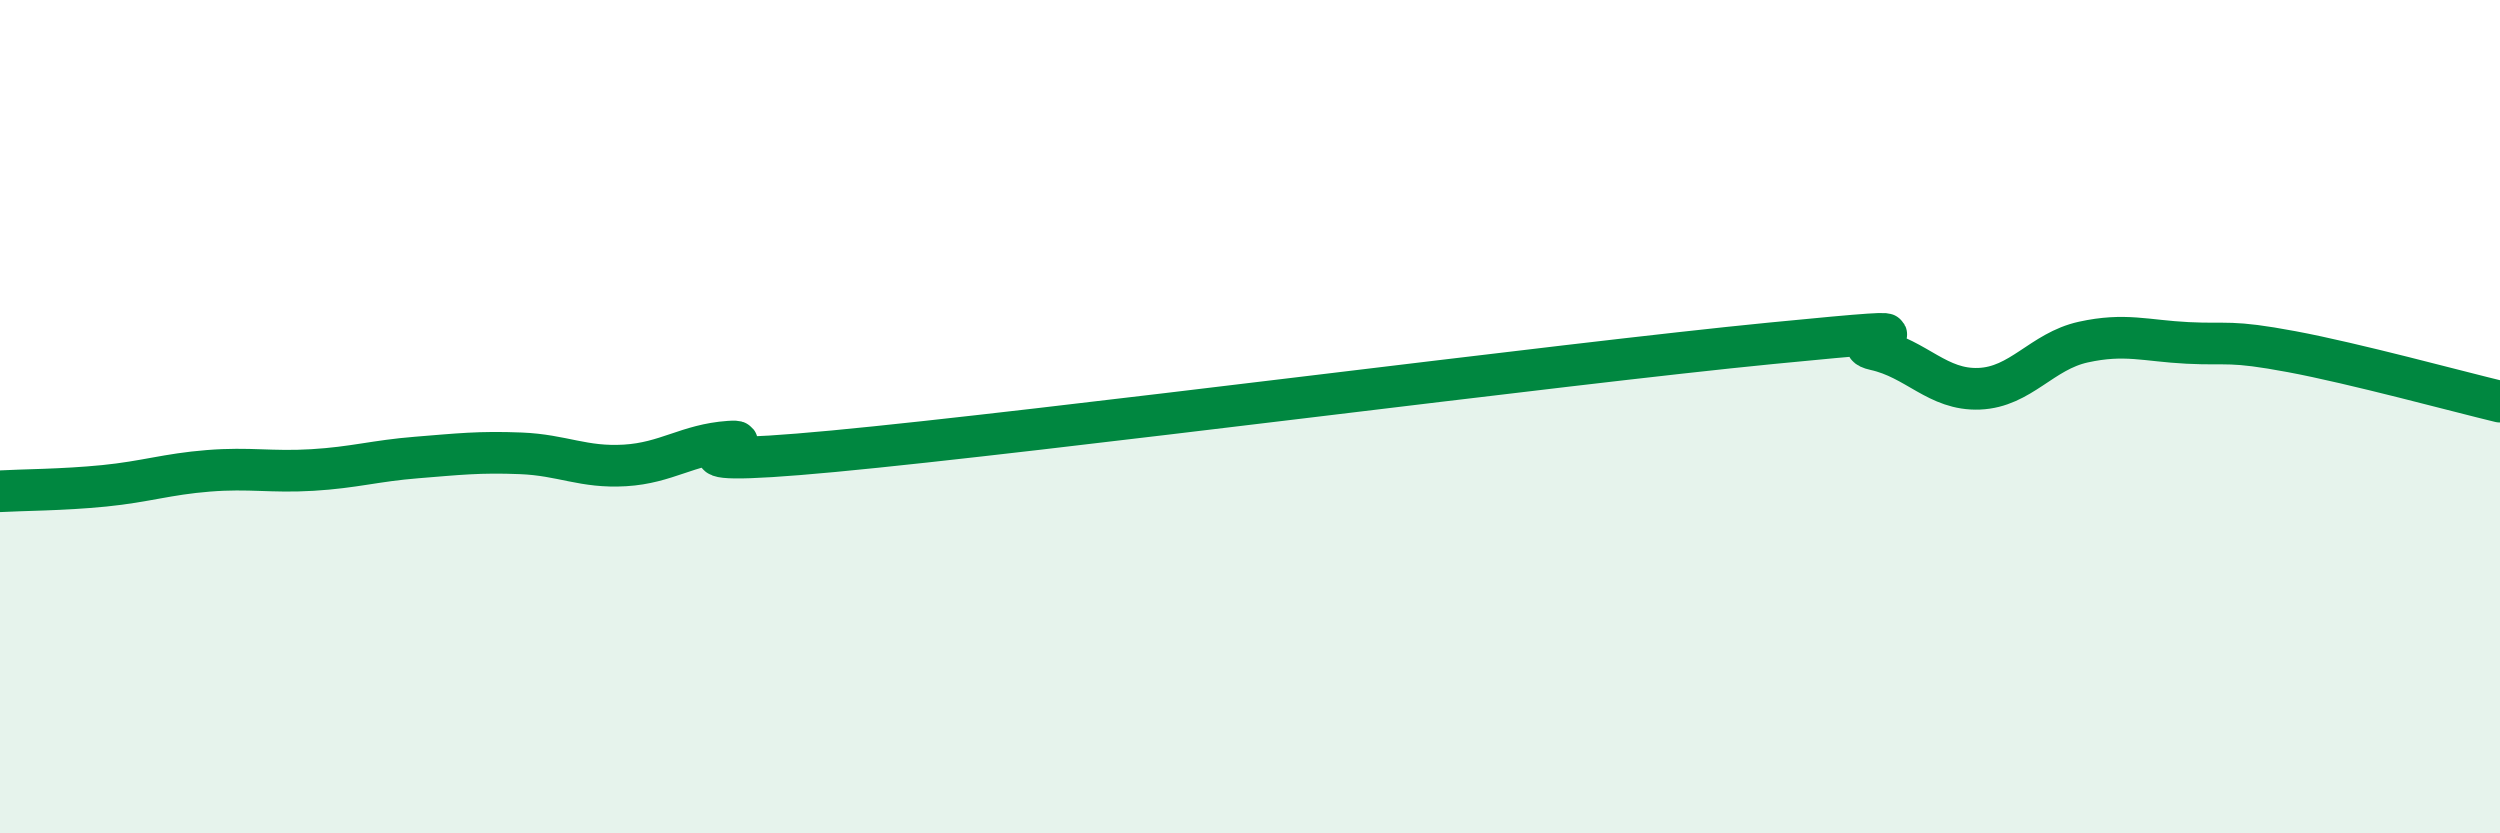 
    <svg width="60" height="20" viewBox="0 0 60 20" xmlns="http://www.w3.org/2000/svg">
      <path
        d="M 0,11.79 C 0.5,11.76 1.5,11.76 2.5,11.66 C 3.5,11.56 4,11.38 5,11.3 C 6,11.22 6.5,11.34 7.5,11.28 C 8.5,11.22 9,11.06 10,10.98 C 11,10.9 11.5,10.84 12.5,10.88 C 13.5,10.92 14,11.23 15,11.17 C 16,11.11 16.5,10.67 17.5,10.6 C 18.5,10.53 15,11.3 20,10.83 C 25,10.36 37.5,8.73 42.5,8.24 C 47.5,7.75 44,8.17 45,8.39 C 46,8.61 46.5,9.37 47.5,9.33 C 48.5,9.29 49,8.43 50,8.21 C 51,7.99 51.5,8.18 52.5,8.23 C 53.5,8.28 53.5,8.16 55,8.44 C 56.5,8.72 59,9.4 60,9.64L60 20L0 20Z"
        fill="#008740"
        opacity="0.1"
        stroke-linecap="round"
        stroke-linejoin="round"
      />
      <path
        d="M 0,11.79 C 0.5,11.76 1.5,11.76 2.5,11.66 C 3.5,11.56 4,11.38 5,11.3 C 6,11.22 6.5,11.34 7.5,11.28 C 8.5,11.22 9,11.06 10,10.98 C 11,10.9 11.5,10.84 12.5,10.88 C 13.5,10.92 14,11.23 15,11.17 C 16,11.11 16.5,10.67 17.5,10.6 C 18.5,10.53 15,11.3 20,10.83 C 25,10.36 37.5,8.73 42.5,8.24 C 47.5,7.75 44,8.17 45,8.39 C 46,8.61 46.5,9.37 47.5,9.33 C 48.5,9.29 49,8.43 50,8.21 C 51,7.99 51.5,8.18 52.5,8.23 C 53.5,8.28 53.5,8.16 55,8.44 C 56.5,8.72 59,9.4 60,9.64"
        stroke="#008740"
        stroke-width="1"
        fill="none"
        stroke-linecap="round"
        stroke-linejoin="round"
      />
    </svg>
  